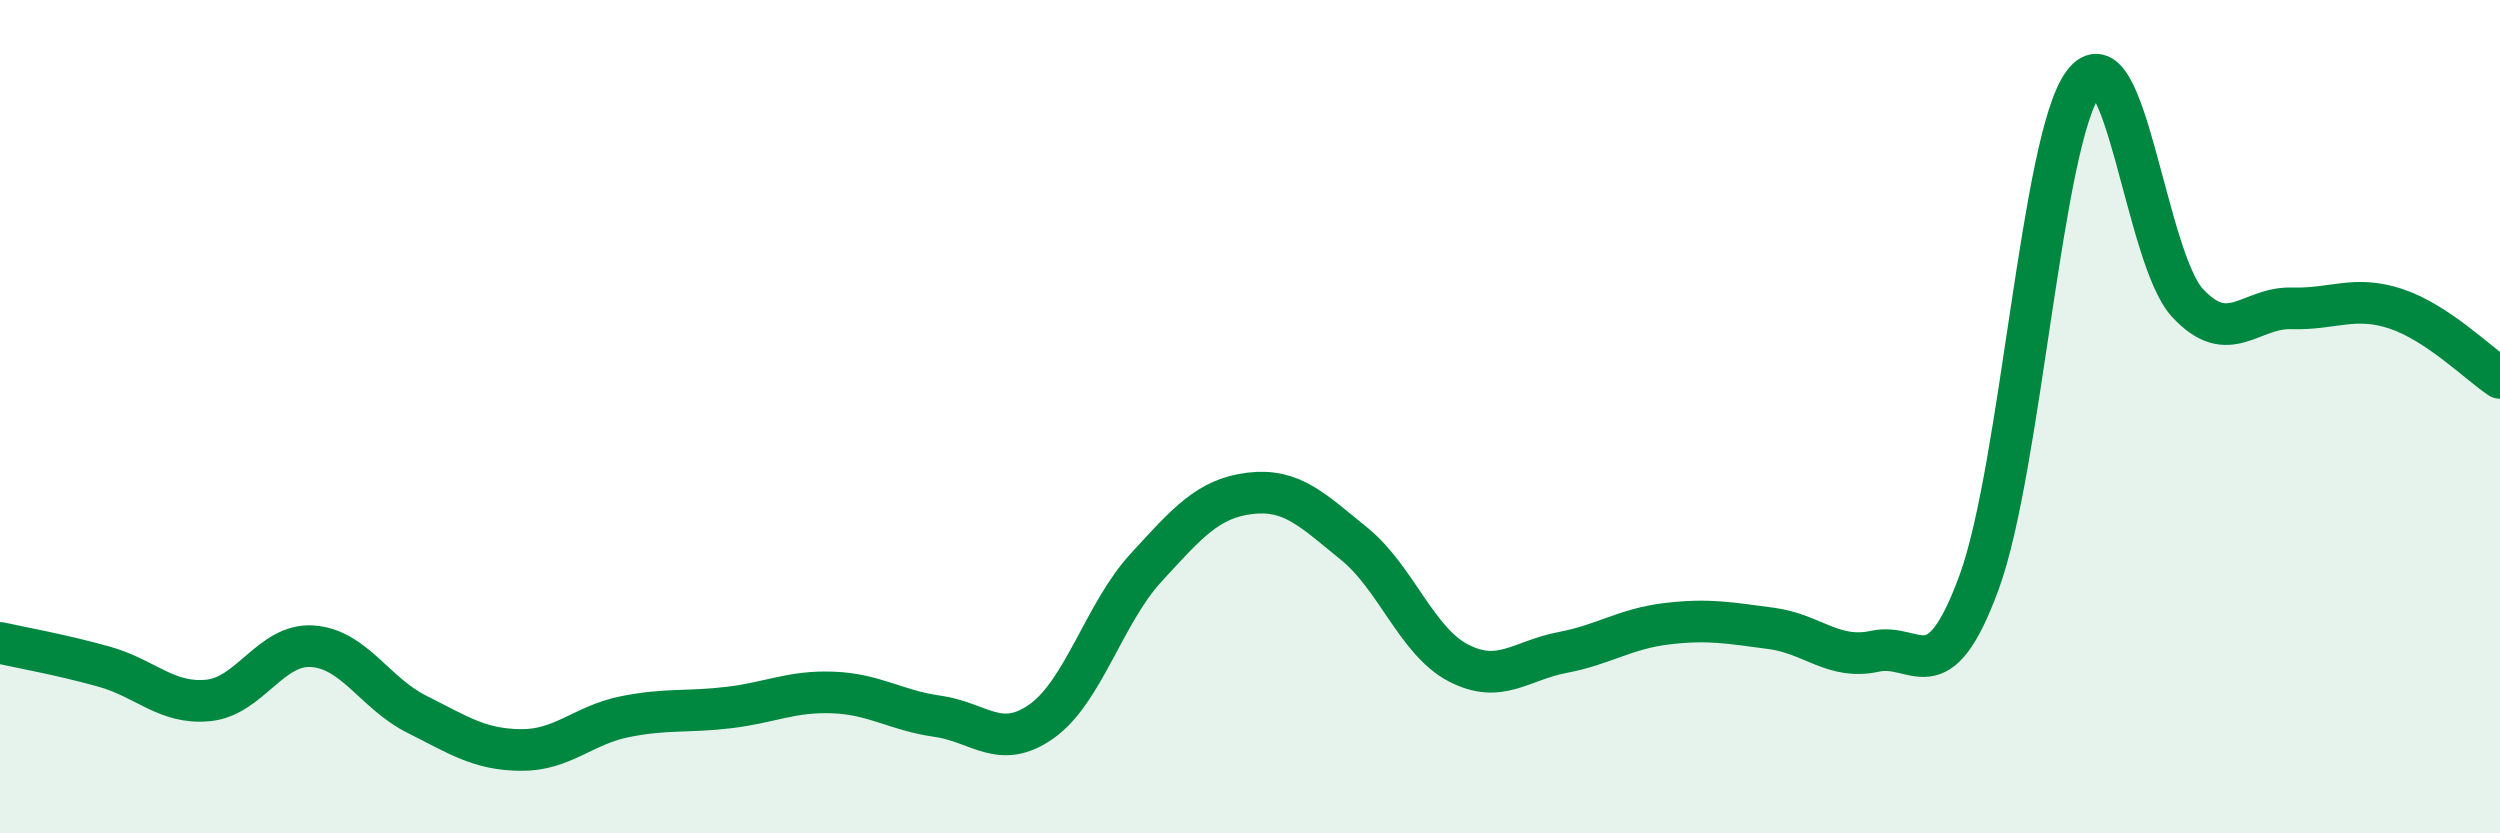 
    <svg width="60" height="20" viewBox="0 0 60 20" xmlns="http://www.w3.org/2000/svg">
      <path
        d="M 0,15.43 C 0.5,15.54 1.5,15.72 2.5,16 C 3.5,16.28 4,16.91 5,16.81 C 6,16.71 6.5,15.44 7.5,15.51 C 8.5,15.58 9,16.64 10,17.14 C 11,17.64 11.5,17.99 12.5,18 C 13.5,18.01 14,17.4 15,17.2 C 16,17 16.5,17.1 17.5,16.98 C 18.5,16.86 19,16.58 20,16.62 C 21,16.66 21.5,17.05 22.5,17.19 C 23.5,17.33 24,18.02 25,17.31 C 26,16.6 26.5,14.72 27.5,13.63 C 28.5,12.54 29,11.96 30,11.84 C 31,11.72 31.5,12.24 32.5,13.05 C 33.5,13.86 34,15.39 35,15.91 C 36,16.43 36.5,15.85 37.5,15.66 C 38.5,15.47 39,15.09 40,14.97 C 41,14.85 41.5,14.95 42.5,15.08 C 43.5,15.21 44,15.85 45,15.63 C 46,15.41 46.5,16.7 47.5,13.97 C 48.5,11.24 49,3.34 50,2 C 51,0.66 51.5,6.19 52.5,7.27 C 53.5,8.35 54,7.37 55,7.4 C 56,7.43 56.5,7.08 57.5,7.41 C 58.5,7.74 59.5,8.74 60,9.07L60 20L0 20Z"
        fill="#008740"
        opacity="0.1"
        stroke-linecap="round"
        stroke-linejoin="round"
      />
      <path
        d="M 0,15.43 C 0.5,15.54 1.5,15.72 2.5,16 C 3.5,16.28 4,16.91 5,16.81 C 6,16.71 6.5,15.44 7.5,15.51 C 8.5,15.58 9,16.64 10,17.14 C 11,17.64 11.5,17.99 12.5,18 C 13.5,18.01 14,17.4 15,17.2 C 16,17 16.5,17.1 17.5,16.98 C 18.5,16.86 19,16.58 20,16.62 C 21,16.66 21.5,17.05 22.5,17.19 C 23.5,17.33 24,18.02 25,17.31 C 26,16.6 26.5,14.72 27.5,13.63 C 28.5,12.54 29,11.96 30,11.84 C 31,11.72 31.5,12.24 32.5,13.05 C 33.5,13.86 34,15.39 35,15.91 C 36,16.43 36.5,15.85 37.5,15.66 C 38.5,15.47 39,15.09 40,14.97 C 41,14.85 41.5,14.95 42.5,15.08 C 43.5,15.21 44,15.85 45,15.63 C 46,15.41 46.5,16.7 47.5,13.97 C 48.5,11.24 49,3.34 50,2 C 51,0.66 51.5,6.19 52.5,7.27 C 53.5,8.35 54,7.37 55,7.4 C 56,7.43 56.5,7.08 57.5,7.41 C 58.5,7.74 59.5,8.74 60,9.07"
        stroke="#008740"
        stroke-width="1"
        fill="none"
        stroke-linecap="round"
        stroke-linejoin="round"
      />
    </svg>
  